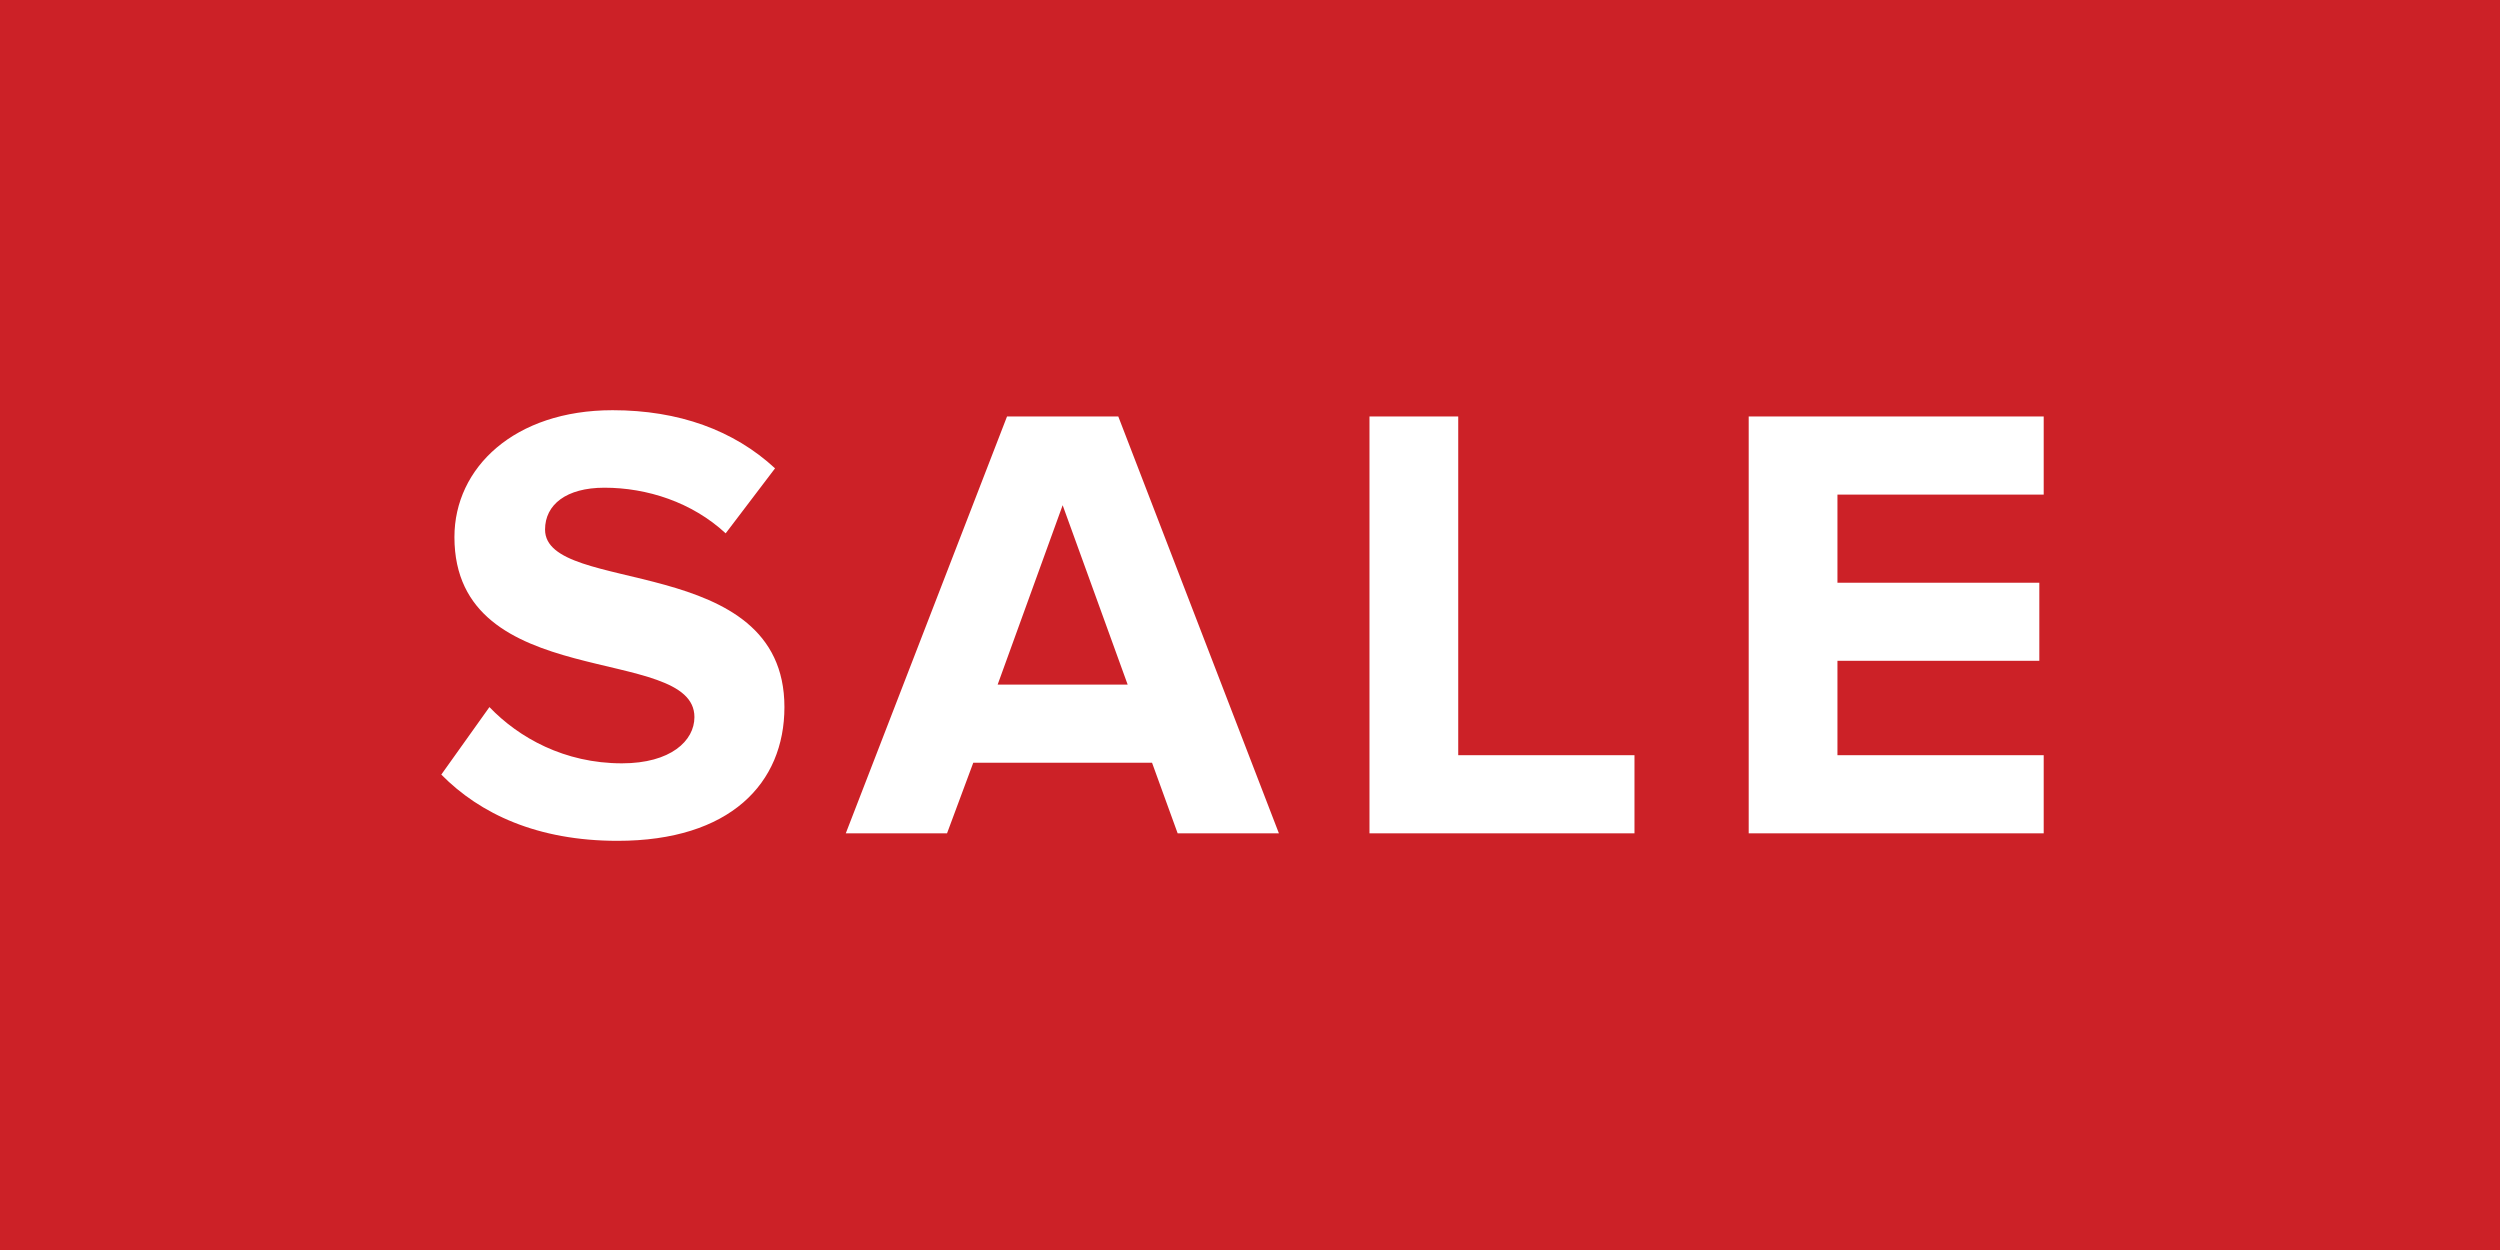 <svg width="48" height="24" viewBox="0 0 48 24" fill="none" xmlns="http://www.w3.org/2000/svg">
<rect width="48" height="24" fill="#CC2127"/>
<path d="M11.857 16.144C14.017 16.144 15.061 15.04 15.061 13.576C15.061 10.588 10.465 11.44 10.465 10.168C10.465 9.688 10.873 9.364 11.605 9.364C12.421 9.364 13.285 9.64 13.933 10.24L14.881 8.992C14.089 8.26 13.033 7.876 11.761 7.876C9.877 7.876 8.725 8.98 8.725 10.312C8.725 13.324 13.333 12.352 13.333 13.768C13.333 14.224 12.877 14.656 11.941 14.656C10.837 14.656 9.961 14.164 9.397 13.576L8.473 14.872C9.217 15.628 10.321 16.144 11.857 16.144ZM24.555 16L21.471 7.996H19.335L16.239 16H18.183L18.687 14.644H22.119L22.611 16H24.555ZM21.651 13.144H19.155L20.403 9.7L21.651 13.144ZM31.382 16V14.5H27.998V7.996H26.294V16H31.382ZM39.239 16V14.5H35.279V12.688H39.155V11.188H35.279V9.496H39.239V7.996H33.575V16H39.239Z" fill="white"/>
</svg>
